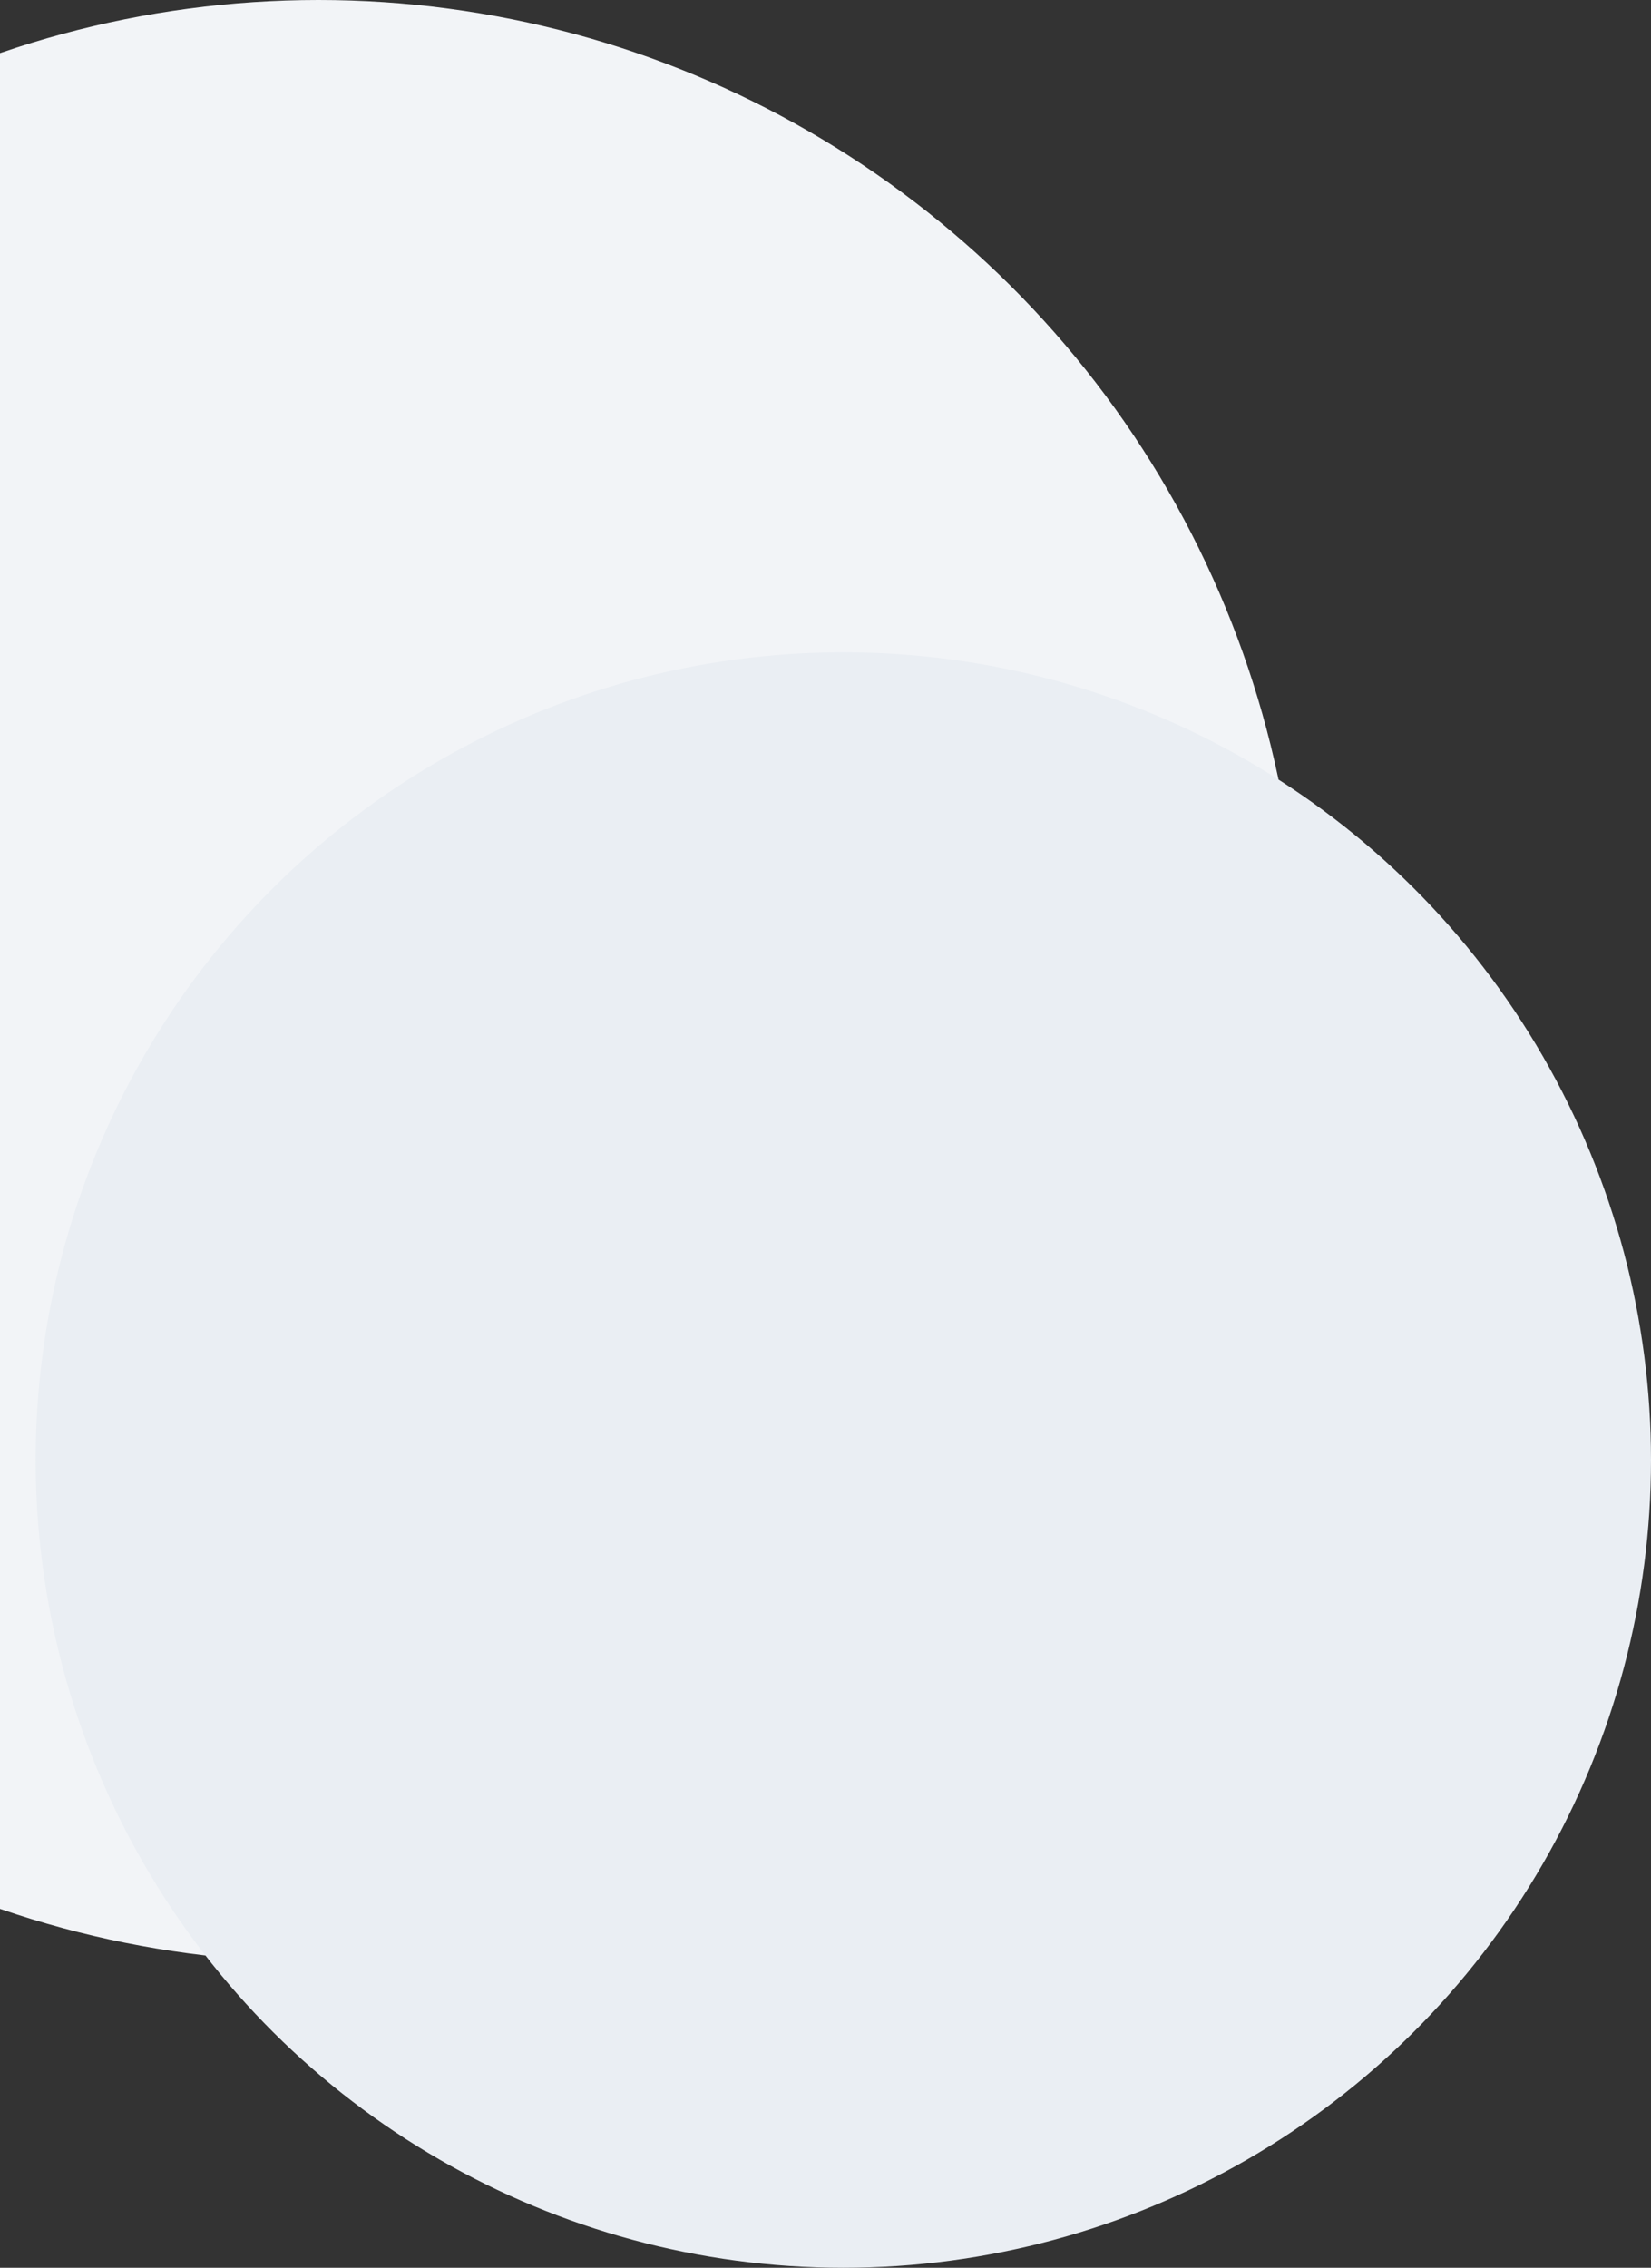 <svg width="324" height="445" viewBox="0 0 324 445" fill="none" xmlns="http://www.w3.org/2000/svg">
<rect x="0" y="0" width="324" height="445" fill="#333333" stroke="none"/>
<circle cx="192.5" cy="192.5" r="192.5" transform="matrix(1.19249e-08 -1 -1 -1.19249e-08 255 385)" fill="#F2F4F7"/>
<circle cx="158.5" cy="158.5" r="158.5" transform="matrix(1.19249e-08 -1 -1 -1.19249e-08 324 445)" fill="#EAEEF3"/>
</svg>
